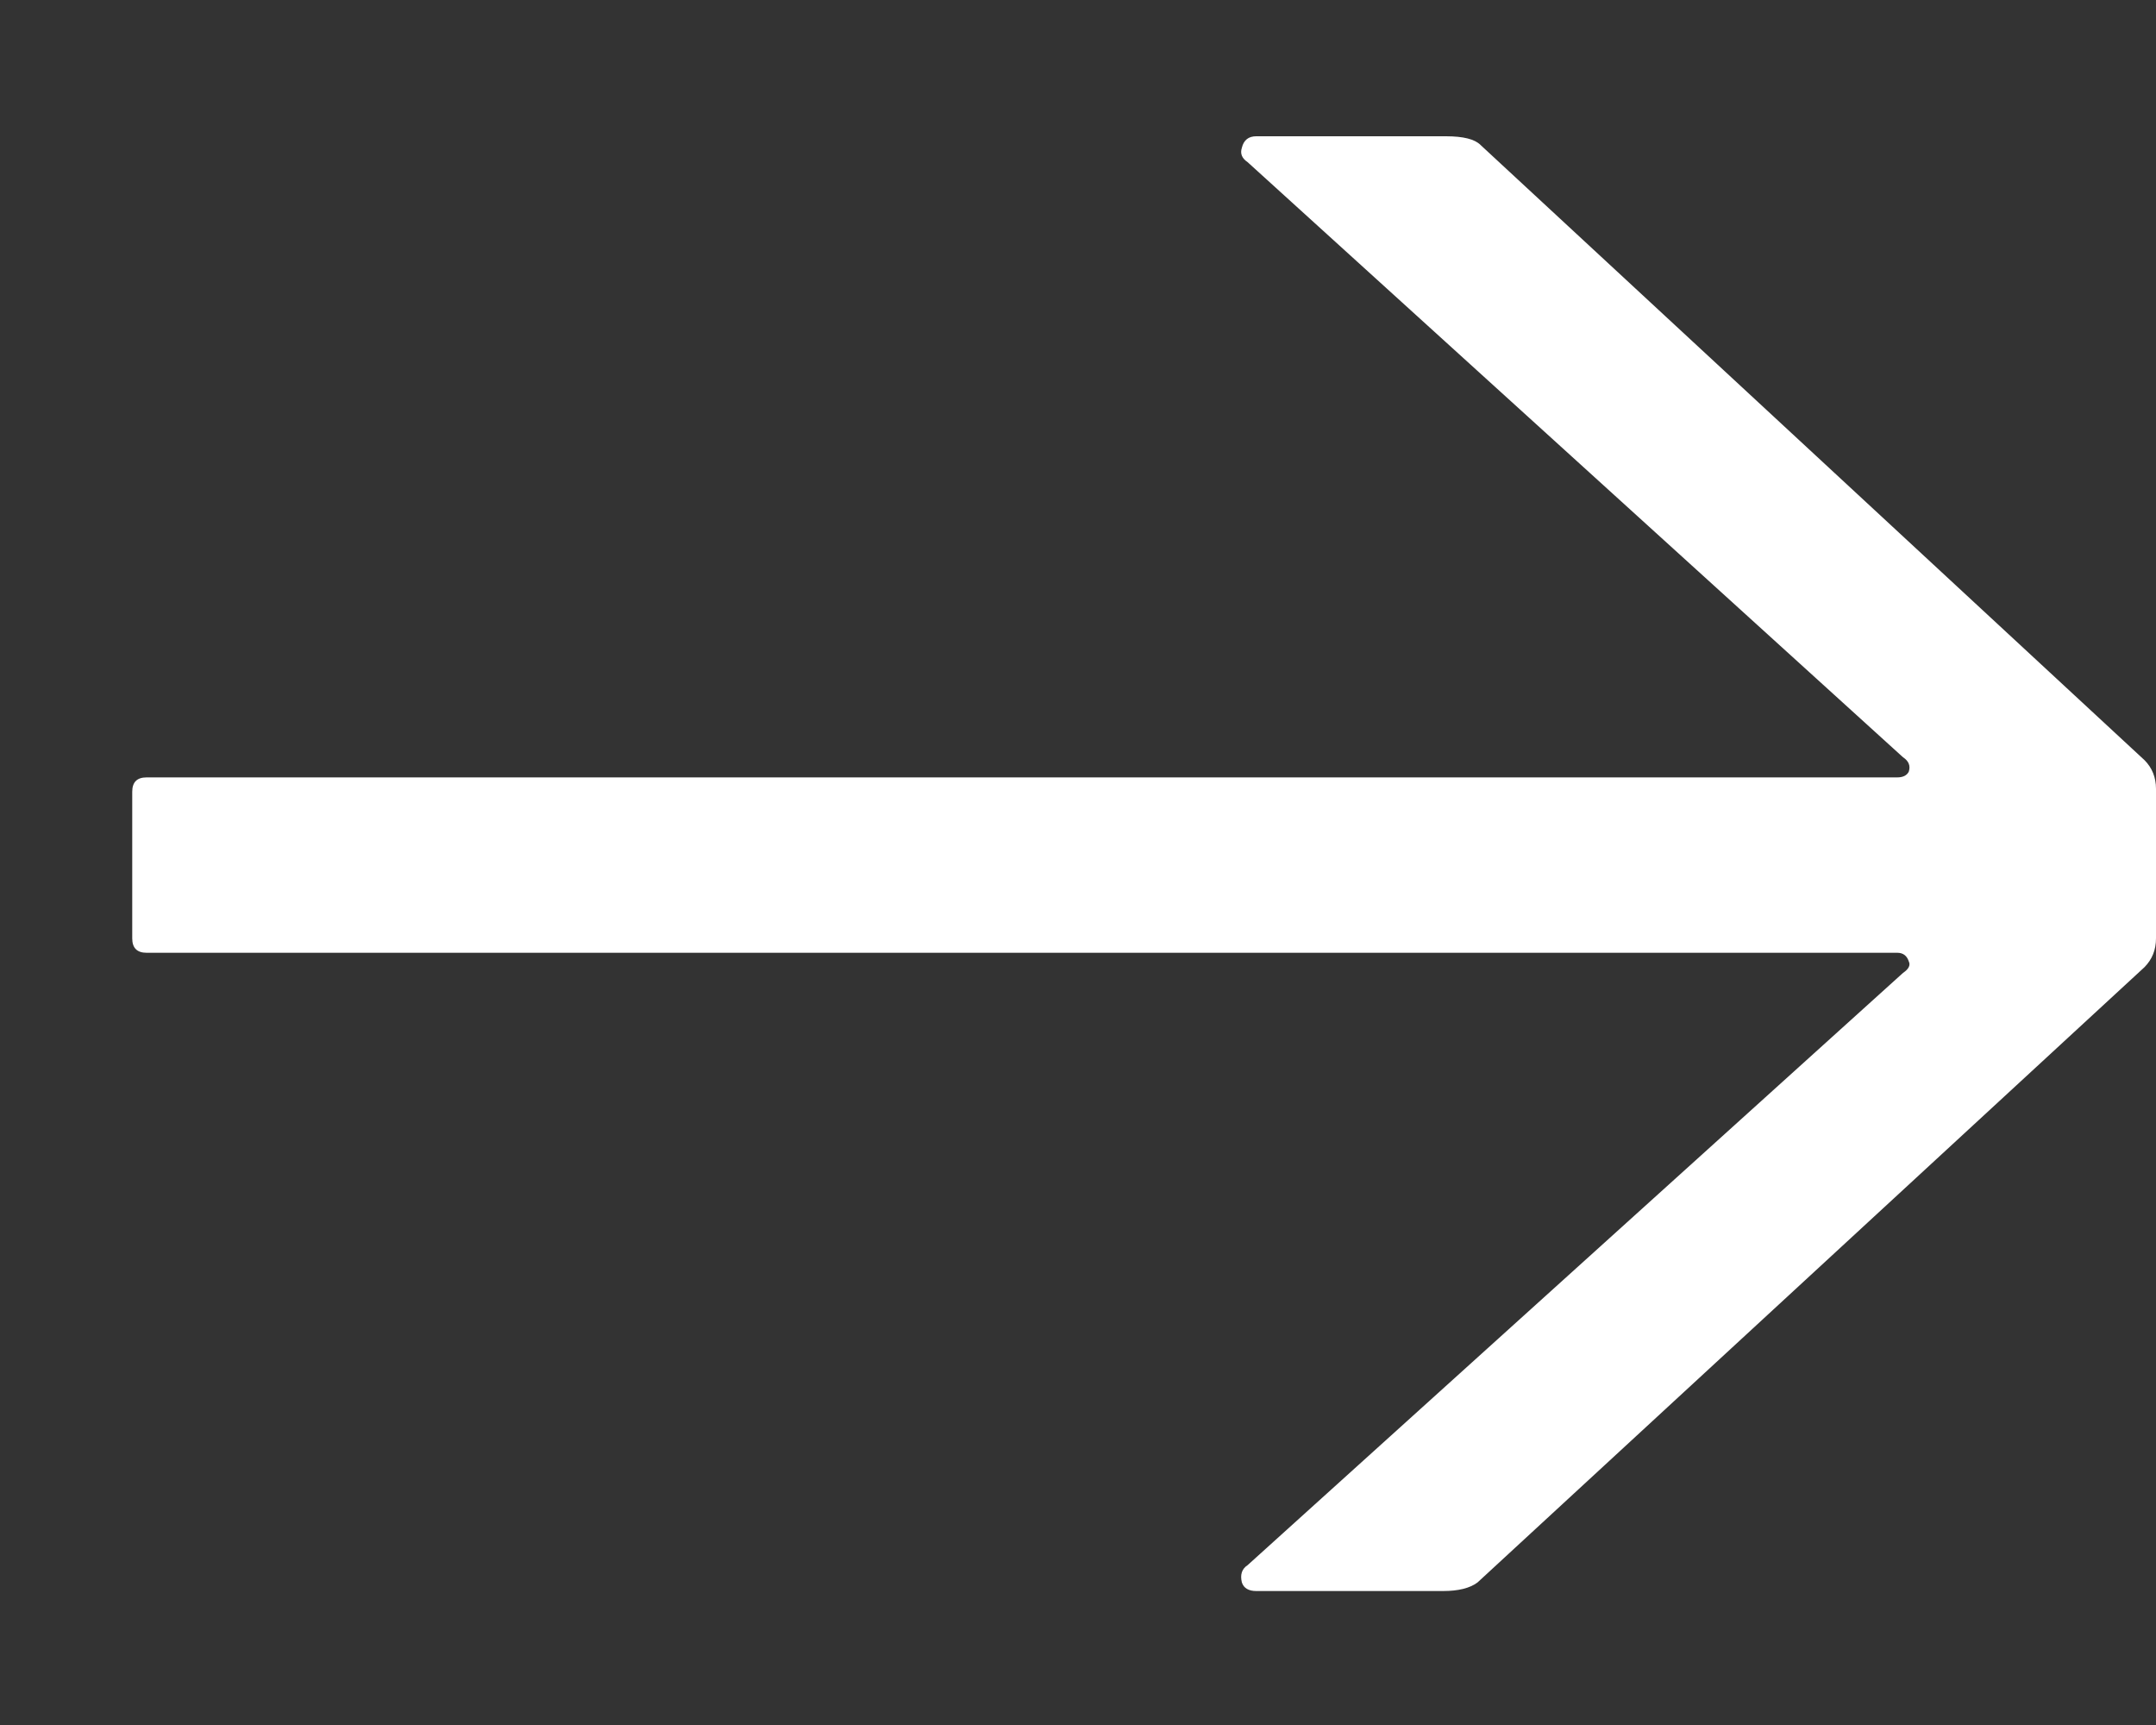 <svg width="15" height="12" viewBox="0 0 15 12" fill="none" xmlns="http://www.w3.org/2000/svg">
<rect x="0" y="0" width="15" height="12" fill="#333333" stroke="none"/>
<path d="M10.28 11.008C10.227 11.048 10.147 11.068 10.04 11.068L8.74 11.068C8.687 11.068 8.653 11.048 8.64 11.008C8.627 10.954 8.64 10.914 8.68 10.888L13.24 6.768C13.28 6.741 13.293 6.714 13.28 6.688C13.267 6.648 13.24 6.628 13.2 6.628L1.02 6.628C0.953 6.628 0.92 6.594 0.92 6.528L0.92 5.508C0.92 5.441 0.953 5.408 1.02 5.408L13.2 5.408C13.24 5.408 13.267 5.394 13.28 5.368C13.293 5.328 13.28 5.294 13.24 5.268L8.68 1.128C8.64 1.101 8.627 1.068 8.64 1.028C8.653 0.974 8.687 0.948 8.74 0.948L10.06 0.948C10.18 0.948 10.26 0.968 10.3 1.008L14.92 5.288C14.973 5.341 15 5.408 15 5.488L15 6.528C15 6.608 14.973 6.674 14.92 6.728L10.28 11.008Z" fill="white"/>
</svg>
